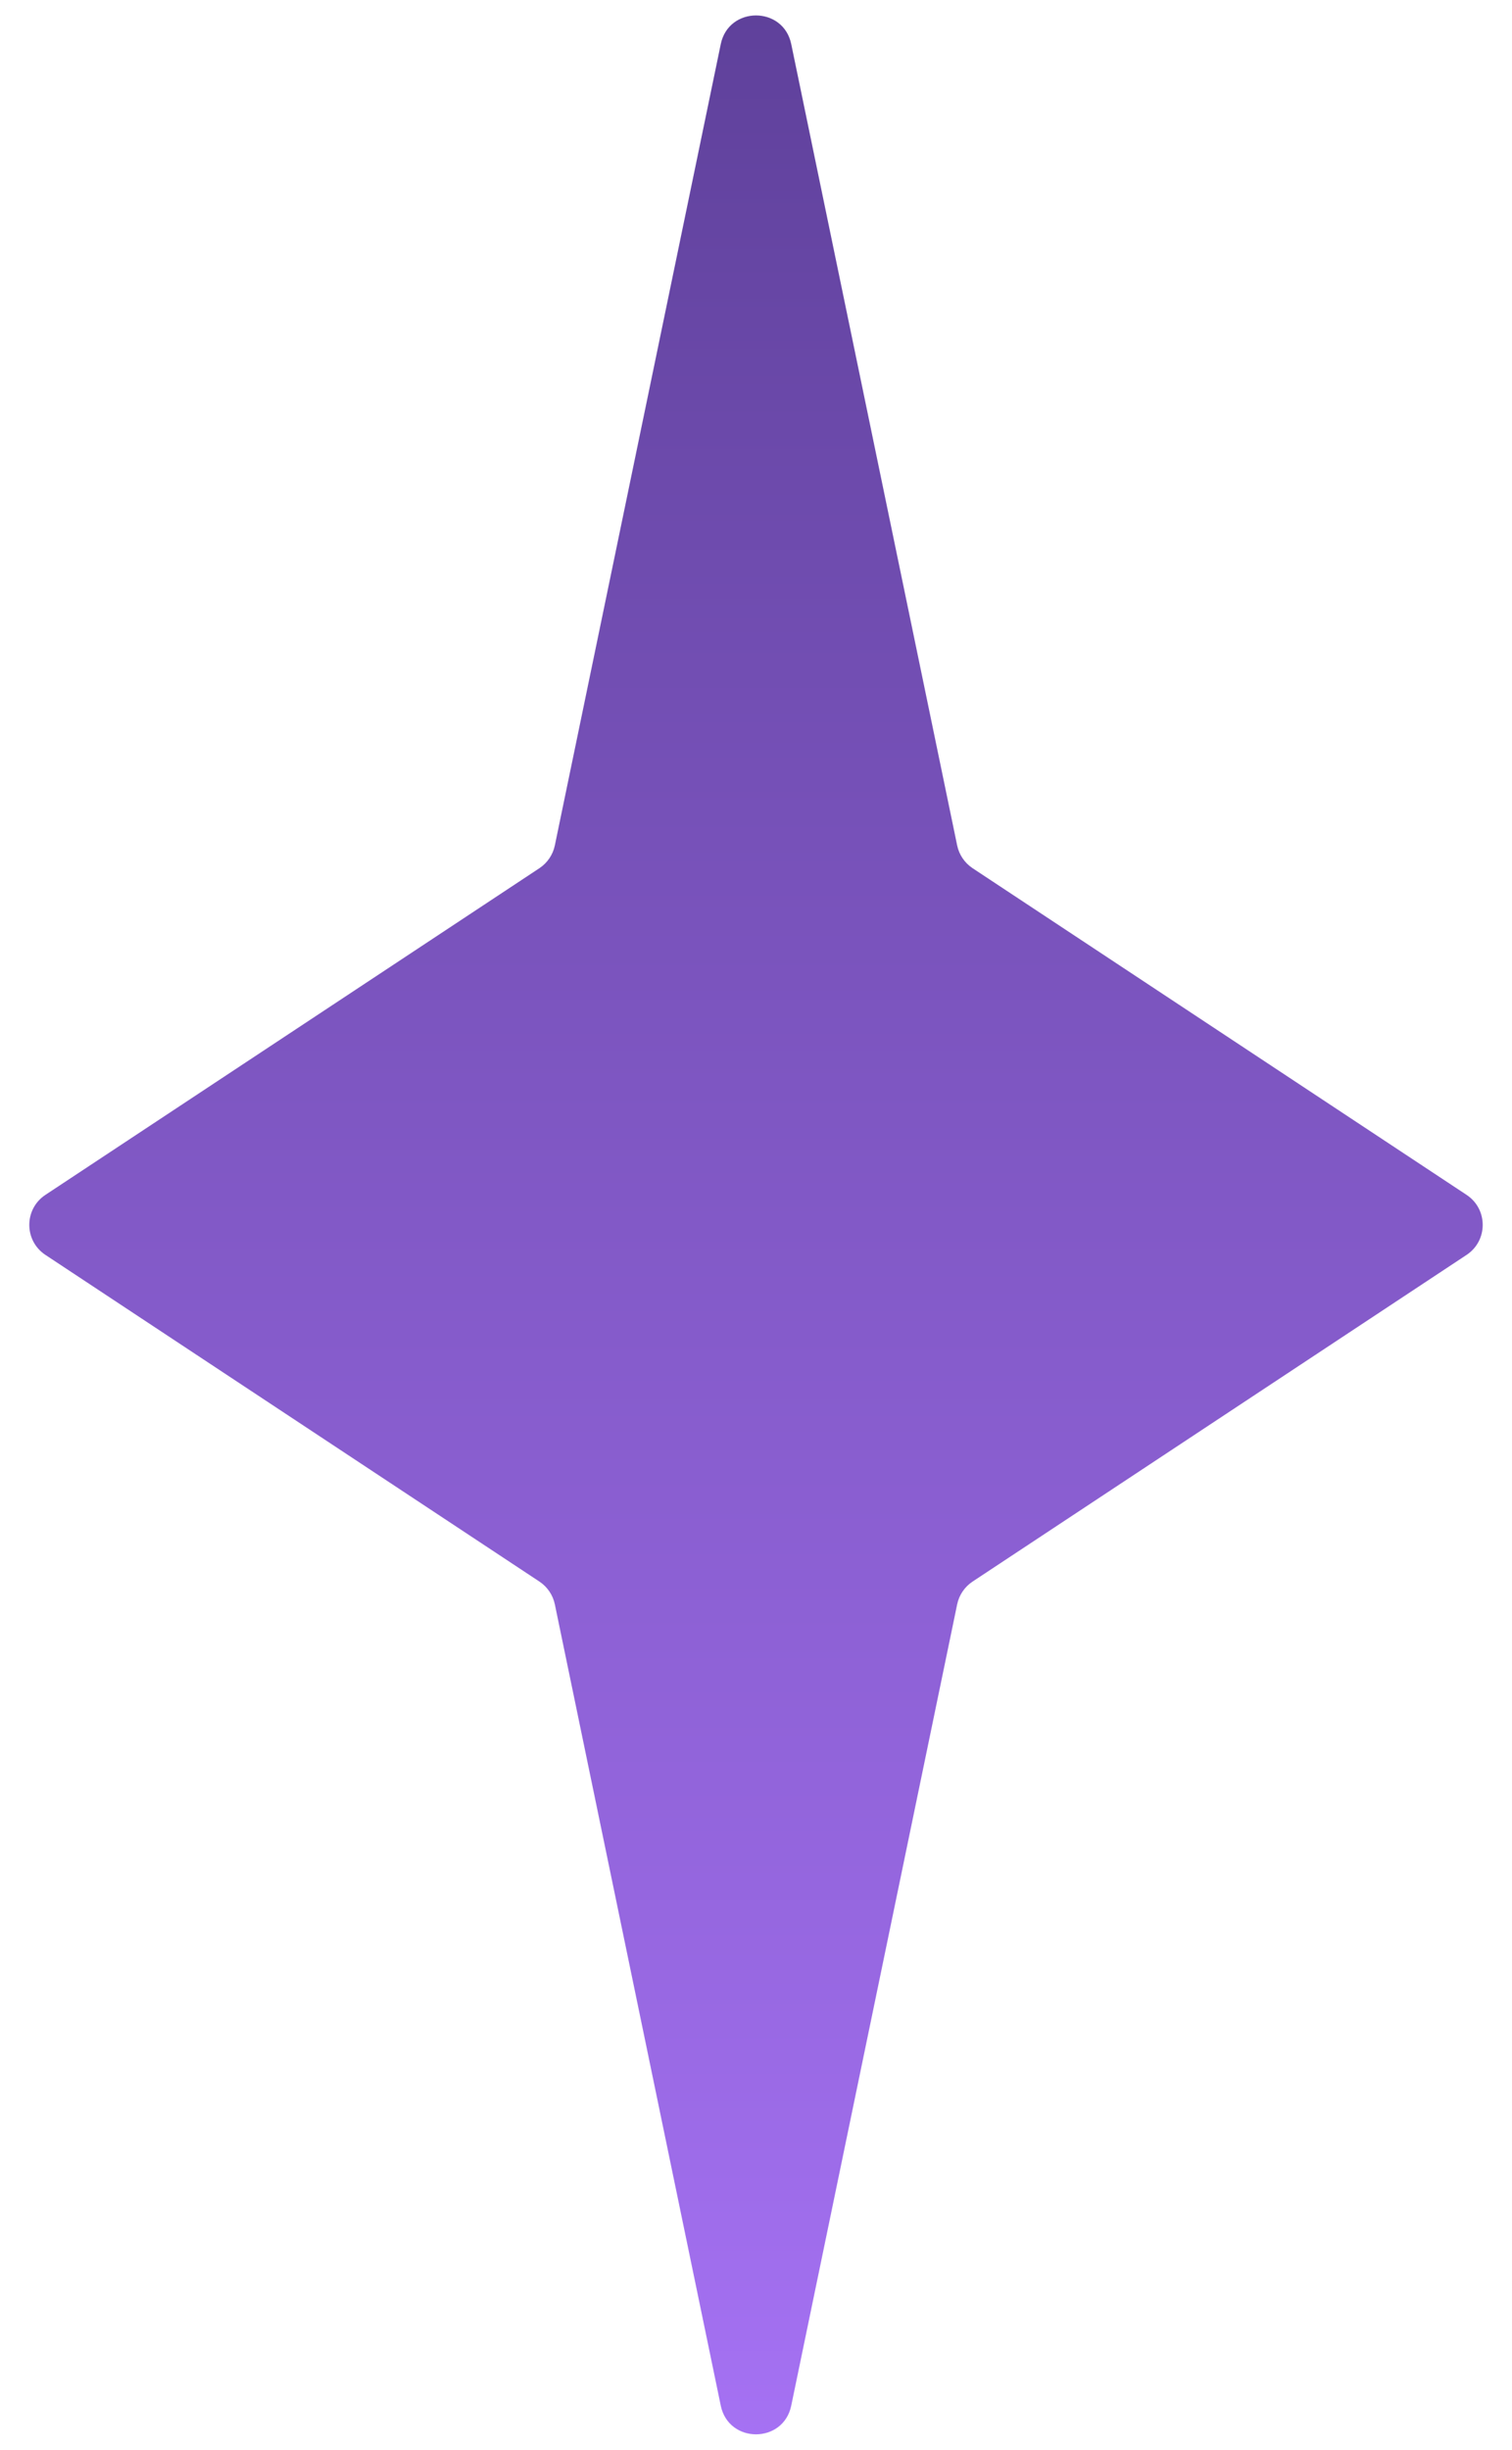 <svg width="42" height="68" viewBox="0 0 42 68" fill="none" xmlns="http://www.w3.org/2000/svg">
<path d="M20.021 1.225C20.241 0.163 21.759 0.163 21.979 1.225L26.588 23.468C26.642 23.726 26.796 23.953 27.016 24.099L40.737 33.166C41.336 33.561 41.336 34.439 40.737 34.834L27.016 43.901C26.796 44.047 26.642 44.274 26.588 44.532L21.979 66.775C21.759 67.837 20.241 67.837 20.021 66.775L15.412 44.532C15.358 44.274 15.204 44.047 14.984 43.901L1.263 34.834C0.664 34.439 0.664 33.561 1.263 33.166L14.984 24.099C15.204 23.953 15.358 23.726 15.412 23.468L20.021 1.225Z" fill="url(#paint0_linear_8_8)"/>
<defs>
<linearGradient id="paint0_linear_8_8" x1="21" y1="-3.5" x2="21" y2="71.5" gradientUnits="userSpaceOnUse">
<stop stop-color="#5B3E96"/>
<stop offset="1" stop-color="#A974F8"/>
</linearGradient>
</defs>
</svg>
